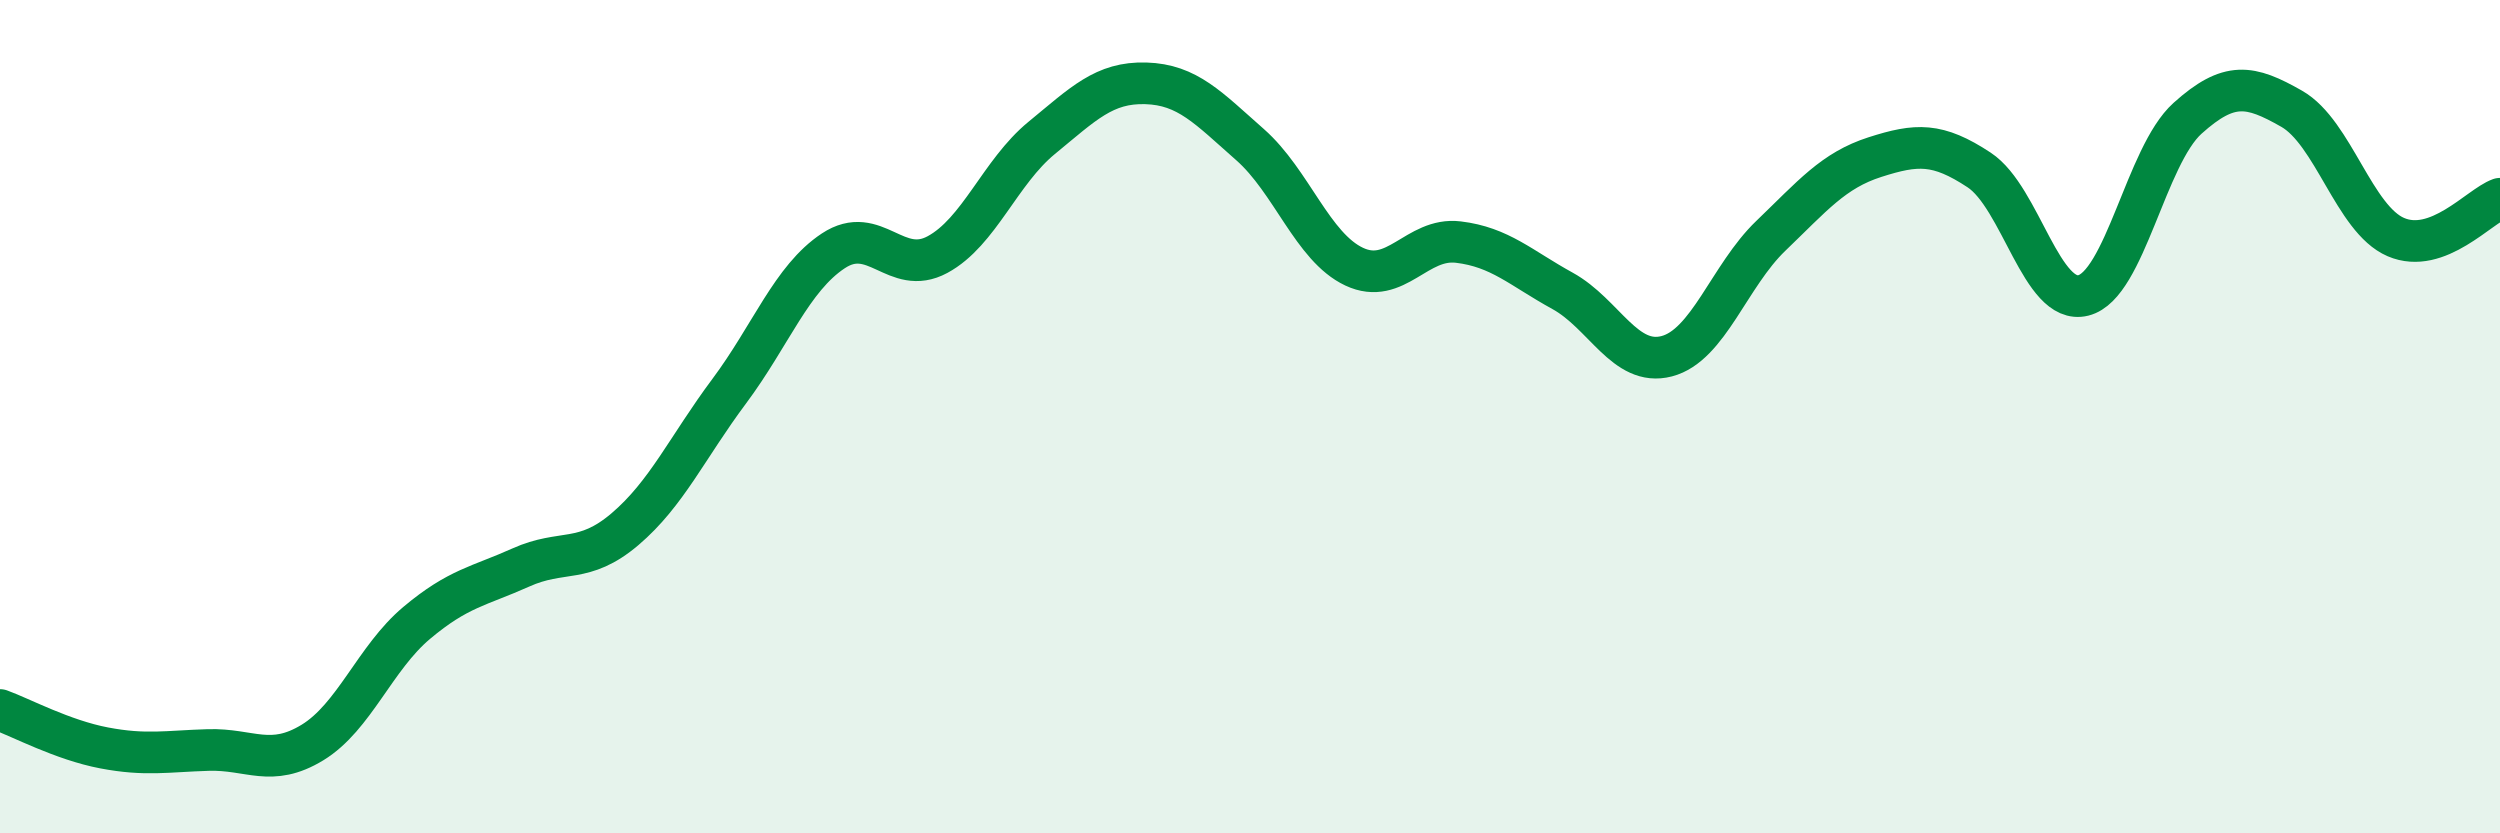 
    <svg width="60" height="20" viewBox="0 0 60 20" xmlns="http://www.w3.org/2000/svg">
      <path
        d="M 0,17.04 C 0.5,17.22 1.5,17.76 2.5,17.95 C 3.5,18.14 4,18.03 5,18 C 6,17.97 6.5,18.43 7.5,17.82 C 8.5,17.21 9,15.79 10,14.95 C 11,14.11 11.5,14.07 12.5,13.62 C 13.5,13.17 14,13.55 15,12.7 C 16,11.85 16.5,10.73 17.5,9.39 C 18.5,8.05 19,6.68 20,6.02 C 21,5.36 21.5,6.65 22.5,6.11 C 23.5,5.57 24,4.13 25,3.31 C 26,2.49 26.5,1.97 27.5,2 C 28.5,2.03 29,2.59 30,3.47 C 31,4.35 31.5,5.93 32.5,6.4 C 33.5,6.87 34,5.69 35,5.81 C 36,5.93 36.5,6.43 37.5,6.98 C 38.5,7.53 39,8.81 40,8.55 C 41,8.29 41.5,6.62 42.5,5.66 C 43.5,4.7 44,4.09 45,3.77 C 46,3.45 46.5,3.42 47.5,4.08 C 48.5,4.74 49,7.34 50,7.09 C 51,6.84 51.5,3.74 52.5,2.84 C 53.5,1.94 54,2.04 55,2.61 C 56,3.18 56.5,5.26 57.5,5.69 C 58.5,6.12 59.5,4.95 60,4.77L60 20L0 20Z"
        fill="#008740"
        opacity="0.1"
        stroke-linecap="round"
        stroke-linejoin="round"
      />
      <path
        d="M 0,17.04 C 0.5,17.22 1.5,17.76 2.5,17.95 C 3.5,18.14 4,18.03 5,18 C 6,17.97 6.5,18.43 7.5,17.82 C 8.5,17.21 9,15.79 10,14.95 C 11,14.11 11.5,14.07 12.5,13.62 C 13.5,13.17 14,13.55 15,12.7 C 16,11.85 16.5,10.73 17.5,9.39 C 18.5,8.05 19,6.68 20,6.02 C 21,5.36 21.5,6.65 22.5,6.11 C 23.5,5.57 24,4.13 25,3.31 C 26,2.49 26.5,1.97 27.5,2 C 28.5,2.03 29,2.59 30,3.47 C 31,4.35 31.5,5.93 32.5,6.4 C 33.5,6.87 34,5.69 35,5.81 C 36,5.93 36.5,6.43 37.5,6.98 C 38.5,7.53 39,8.81 40,8.55 C 41,8.29 41.5,6.62 42.5,5.66 C 43.5,4.7 44,4.09 45,3.77 C 46,3.45 46.5,3.42 47.5,4.08 C 48.5,4.74 49,7.34 50,7.09 C 51,6.84 51.5,3.74 52.5,2.84 C 53.5,1.94 54,2.04 55,2.61 C 56,3.18 56.5,5.26 57.5,5.69 C 58.5,6.12 59.5,4.95 60,4.77"
        stroke="#008740"
        stroke-width="1"
        fill="none"
        stroke-linecap="round"
        stroke-linejoin="round"
      />
    </svg>
  